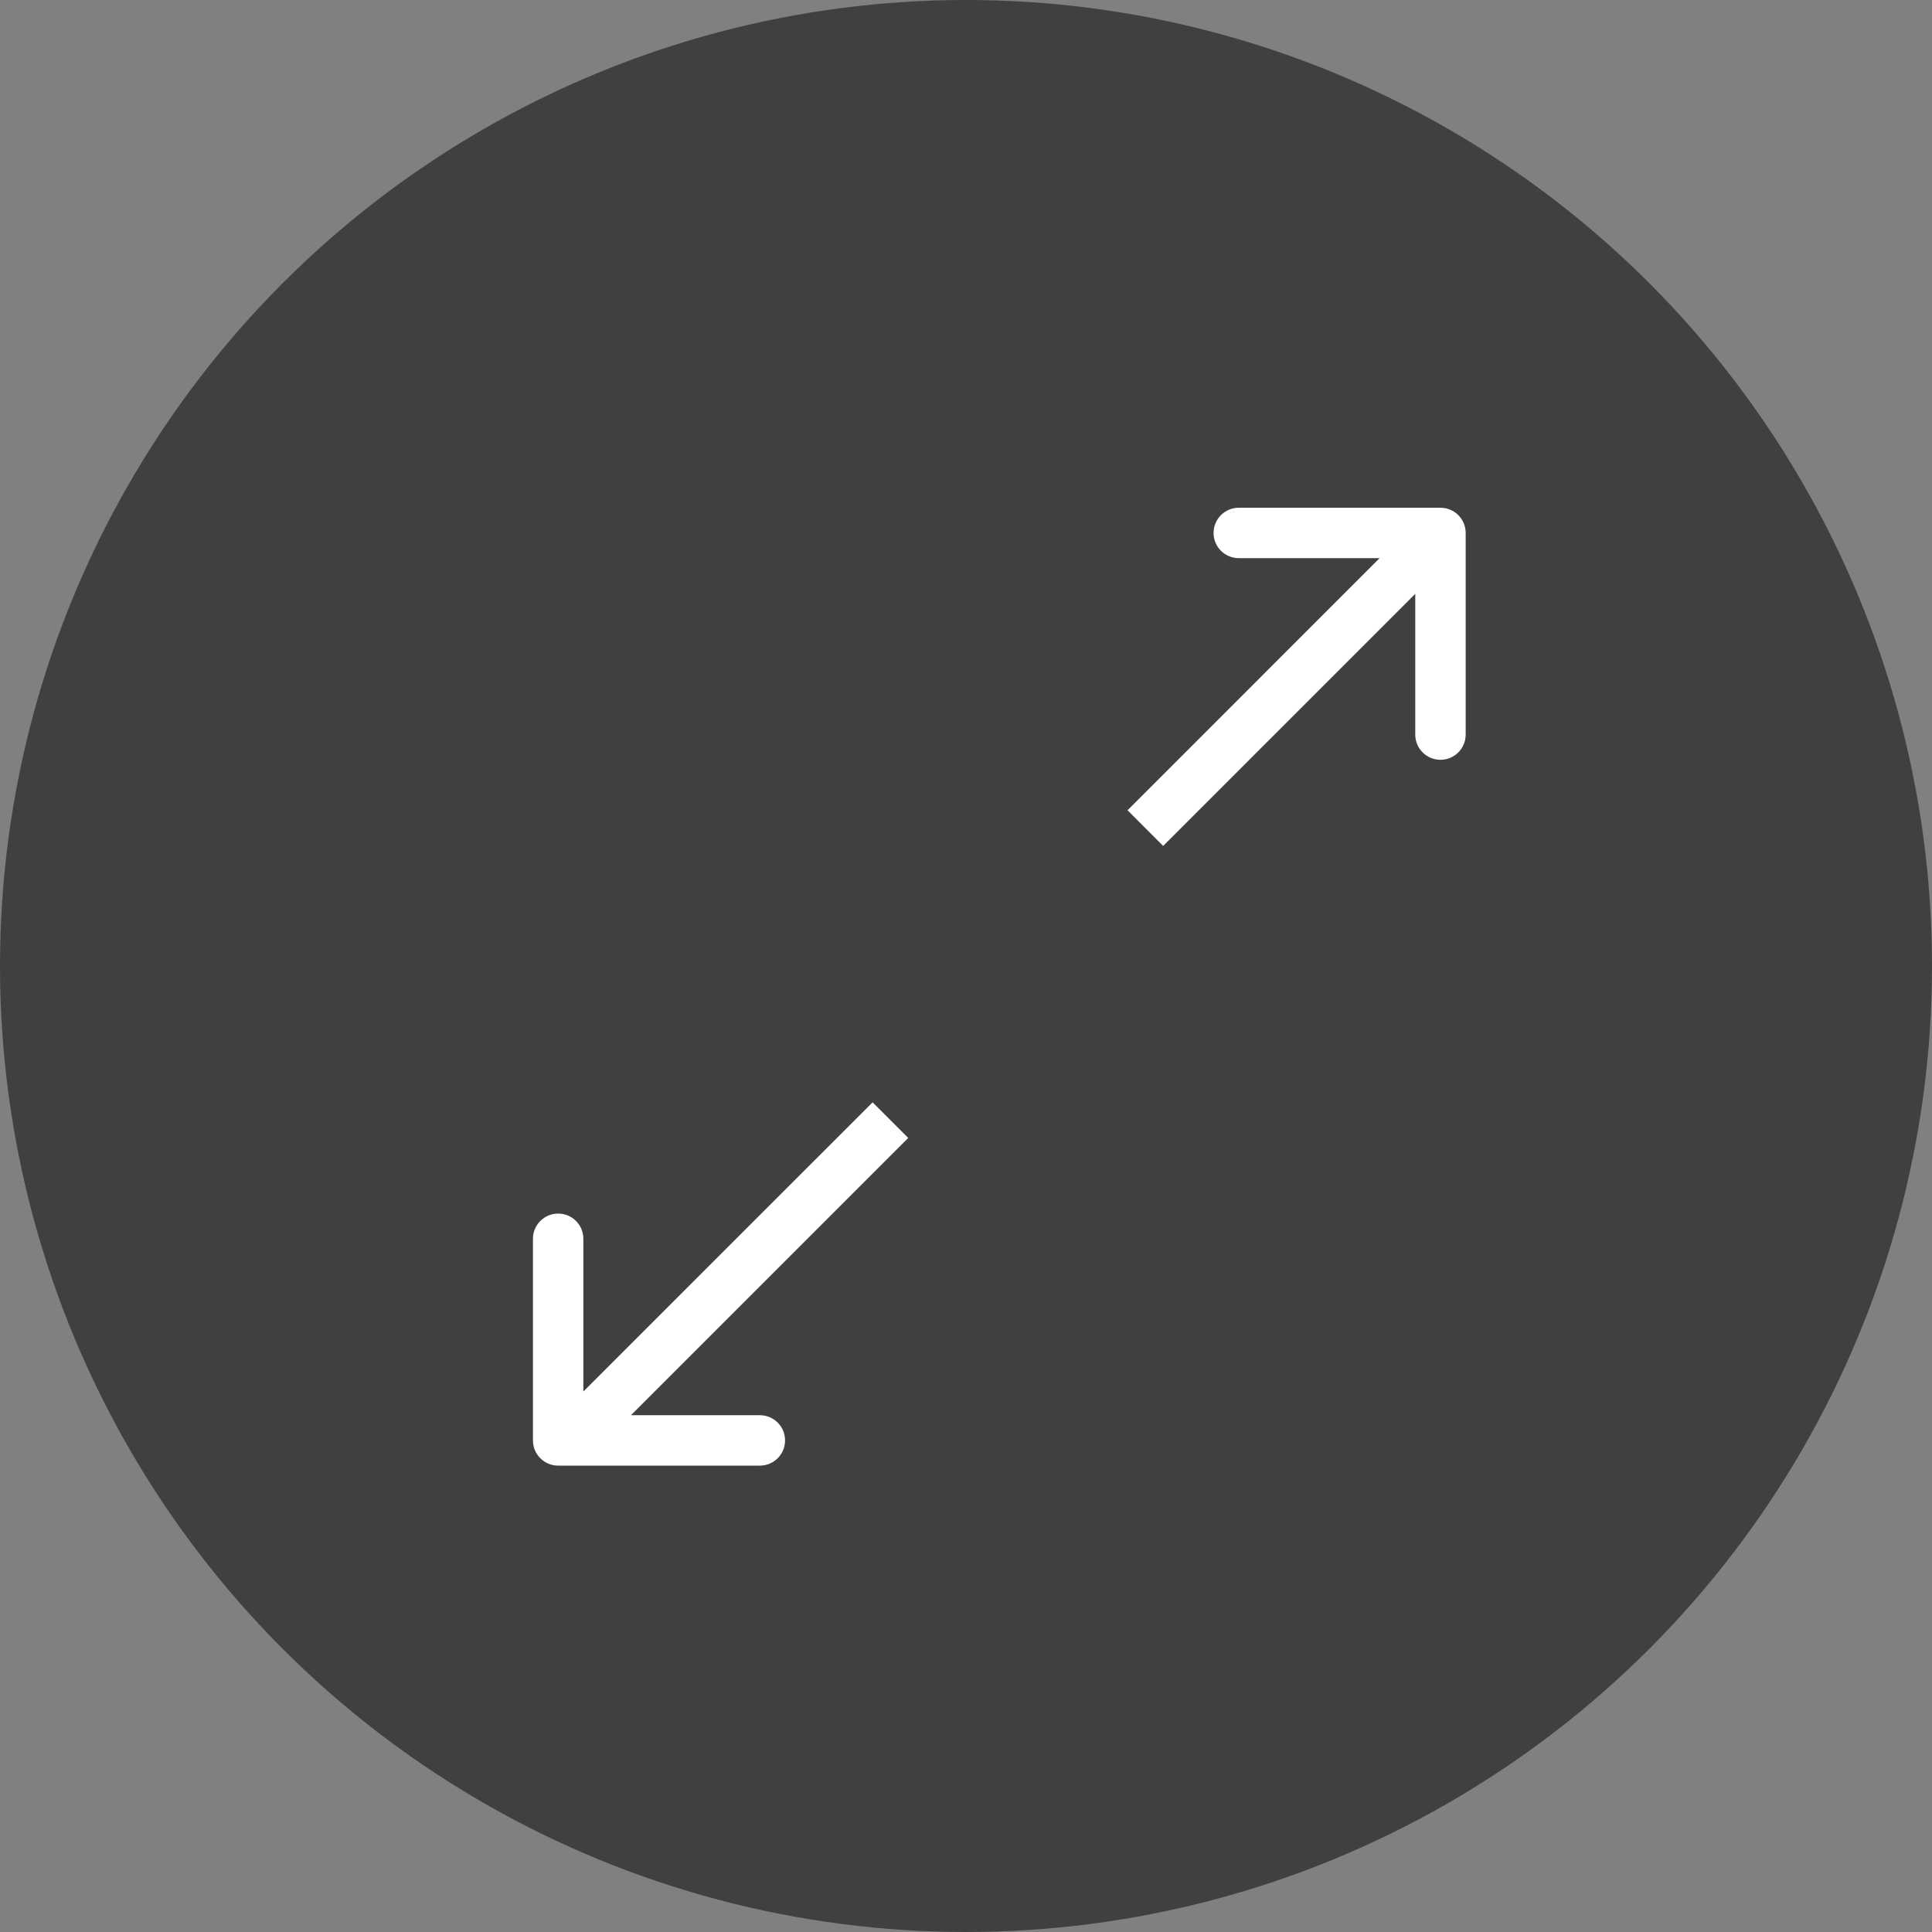 <svg width="41" height="41" viewBox="0 0 41 41" fill="none" xmlns="http://www.w3.org/2000/svg">
<rect x="0" y="0" width="41" height="41" fill="#808080" stroke="none"/>
<g style="mix-blend-mode:multiply" opacity="0.5">
<circle cx="20.5" cy="20.5" r="20.5" fill="black"/>
</g>
<path d="M30.569 10.775H26.289C25.993 10.775 25.754 11.015 25.754 11.31C25.754 11.606 25.993 11.845 26.289 11.845H29.277L23.928 17.195L24.684 17.952L30.034 12.602V15.589C30.034 15.885 30.273 16.124 30.569 16.124C30.864 16.124 31.104 15.885 31.104 15.589V11.31C31.104 11.015 30.864 10.775 30.569 10.775Z" fill="white"/>
<path d="M18.518 23.393L12.38 29.53V26.289C12.38 25.993 12.141 25.754 11.845 25.754C11.55 25.754 11.31 25.993 11.31 26.289V30.568C11.31 30.864 11.55 31.103 11.845 31.103H16.125C16.421 31.103 16.66 30.864 16.66 30.568C16.66 30.272 16.421 30.033 16.125 30.033H13.39L19.274 24.149L18.518 23.393Z" fill="white"/>
</svg>
